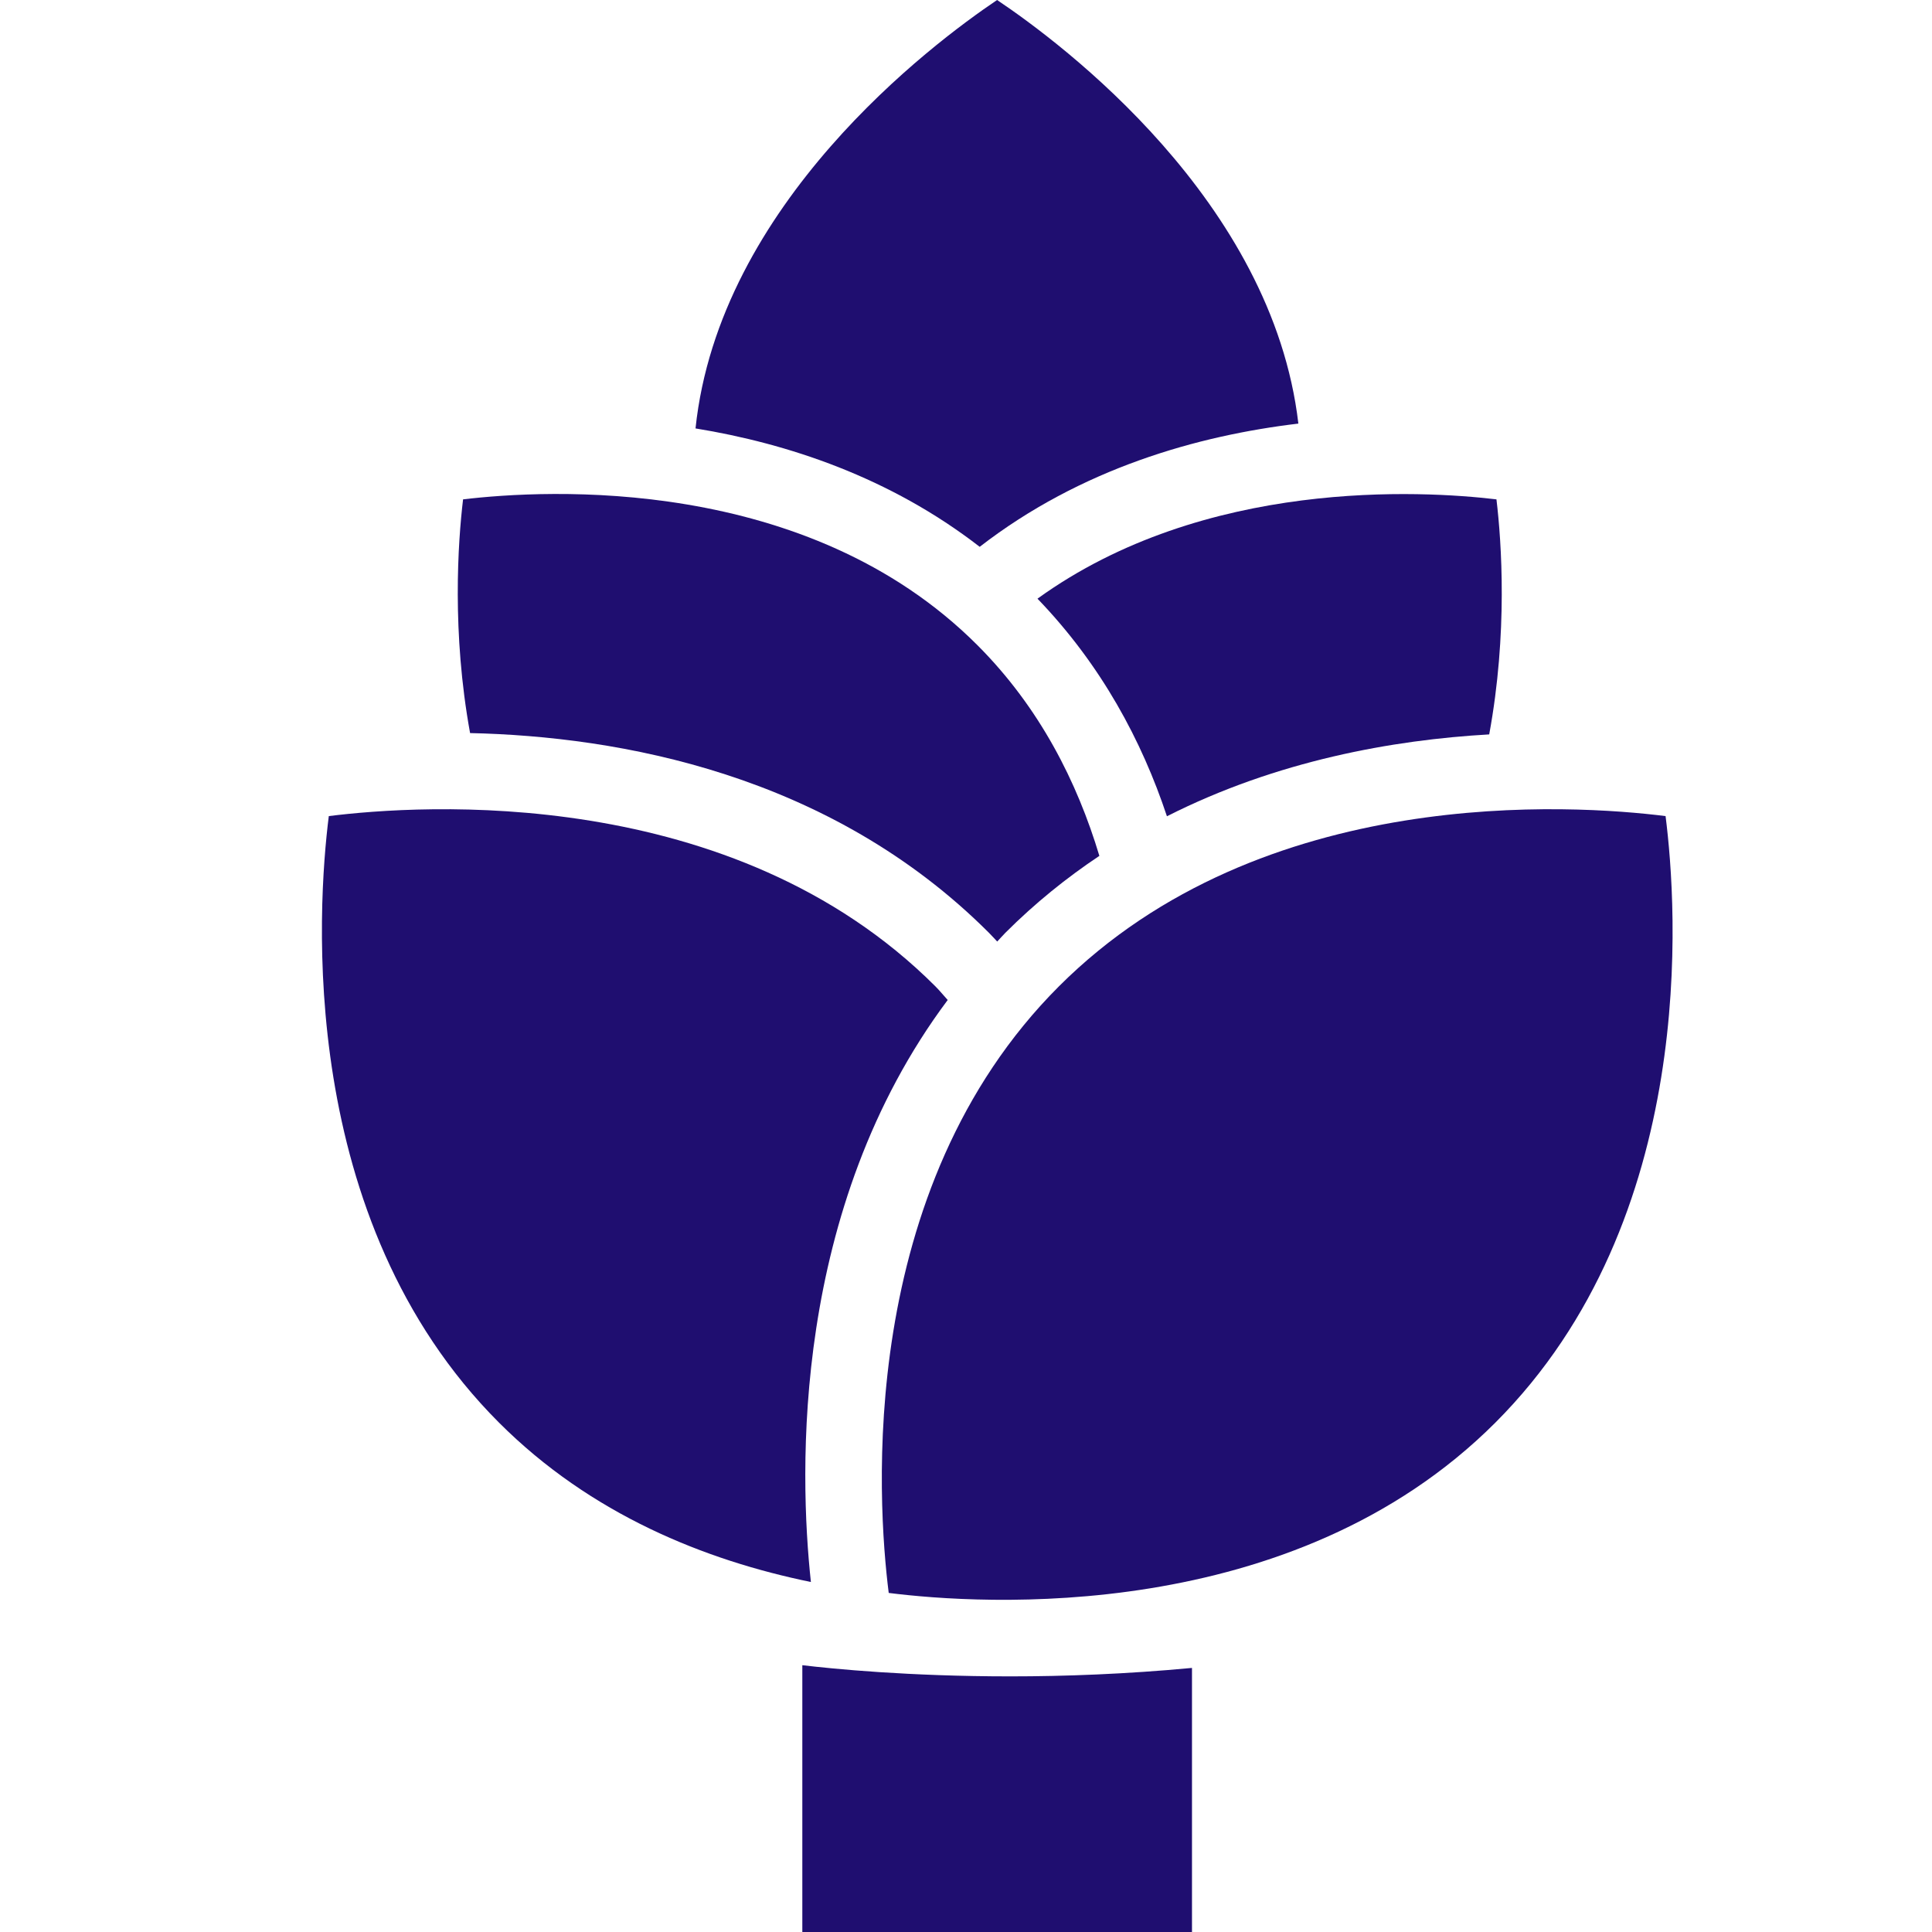 <svg xmlns="http://www.w3.org/2000/svg" fill="none" viewBox="0 0 32 32" height="32" width="32">
<path fill="#1F0E70" d="M27.587 13.517C26.073 13.327 20.907 12.97 17.539 16.337C14.173 19.703 14.529 24.869 14.72 26.384C16.234 26.575 21.4 26.93 24.767 23.564C28.142 20.189 27.78 15.031 27.587 13.517Z"></path>
<path fill="#1F0E70" d="M16.735 27.766C15.05 27.766 13.793 27.641 13.289 27.581V32H19.743V27.626C18.658 27.728 17.637 27.766 16.735 27.766Z"></path>
<path fill="#1F0E70" d="M15.697 16.563C15.628 16.488 15.566 16.41 15.493 16.337C12.127 12.971 6.963 13.327 5.446 13.517C5.255 15.033 4.9 20.198 8.266 23.564C9.788 25.086 11.677 25.843 13.431 26.203C13.235 24.384 13.108 20.026 15.697 16.563Z"></path>
<path fill="#1F0E70" d="M16.517 15.595C16.563 15.547 16.605 15.497 16.652 15.45C17.145 14.957 17.668 14.537 18.209 14.176C17.843 12.957 17.223 11.72 16.187 10.684C13.362 7.858 9.041 8.108 7.67 8.271C7.585 8.979 7.482 10.474 7.786 12.142C10.251 12.197 13.743 12.813 16.38 15.45C16.428 15.498 16.471 15.547 16.517 15.595Z"></path>
<path fill="#1F0E70" d="M24.786 8.271C23.556 8.125 19.953 7.916 17.184 9.916C18.243 11.015 18.914 12.274 19.328 13.52C21.151 12.597 23.073 12.255 24.666 12.164C24.975 10.487 24.871 8.982 24.786 8.271Z"></path>
<path fill="#1F0E70" d="M16.515 0C15.428 0.732 11.91 3.376 11.52 7.096C13.046 7.345 14.738 7.904 16.227 9.057C17.905 7.758 19.84 7.214 21.505 7.016C21.075 3.329 17.596 0.725 16.515 0Z"></path>
</svg>
